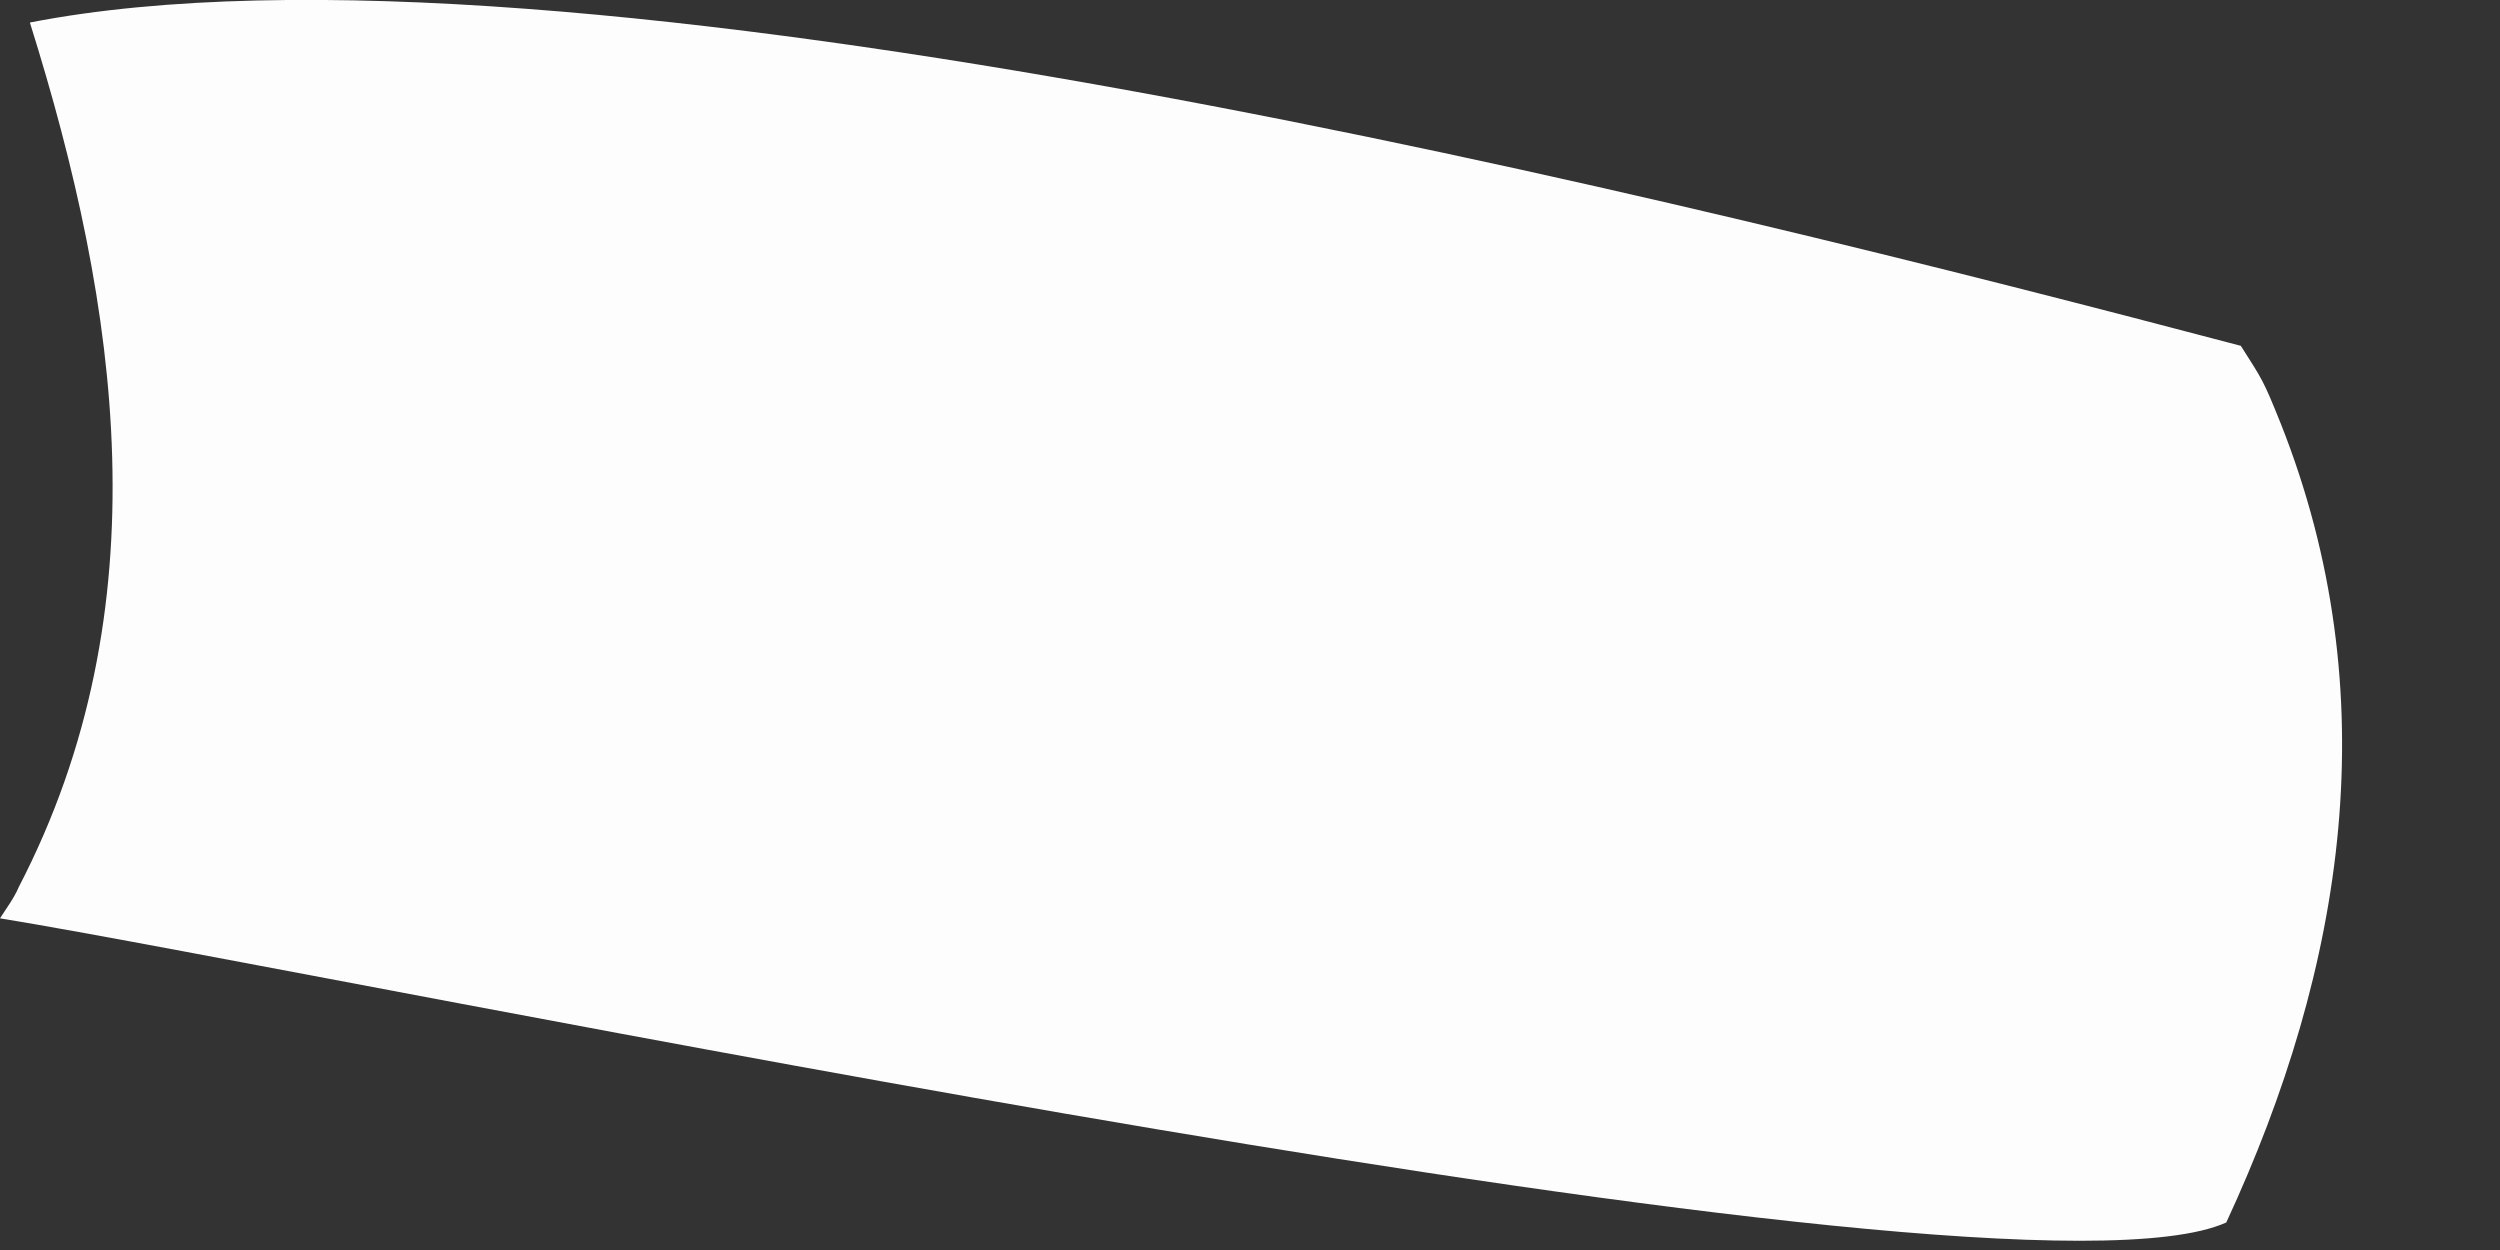 <?xml version="1.0" encoding="utf-8"?>
<svg xmlns="http://www.w3.org/2000/svg" fill="none" height="100%" overflow="visible" preserveAspectRatio="none" style="display: block;" viewBox="0 0 6 3" width="100%">
<rect x="0" y="0" width="6" height="3" fill="#333333" stroke="none"/>
<path d="M0.072 0.054C1.361 -0.197 4.073 0.486 5.378 0.83C5.43 0.912 5.431 0.91 5.474 1.017C5.731 1.666 5.628 2.32 5.343 2.934C4.802 3.177 0.817 2.337 0 2.204C0.016 2.179 0.034 2.155 0.045 2.129C0.392 1.46 0.287 0.74 0.072 0.055V0.054Z" fill="#FEFDFD" id="Vector"/>
</svg>